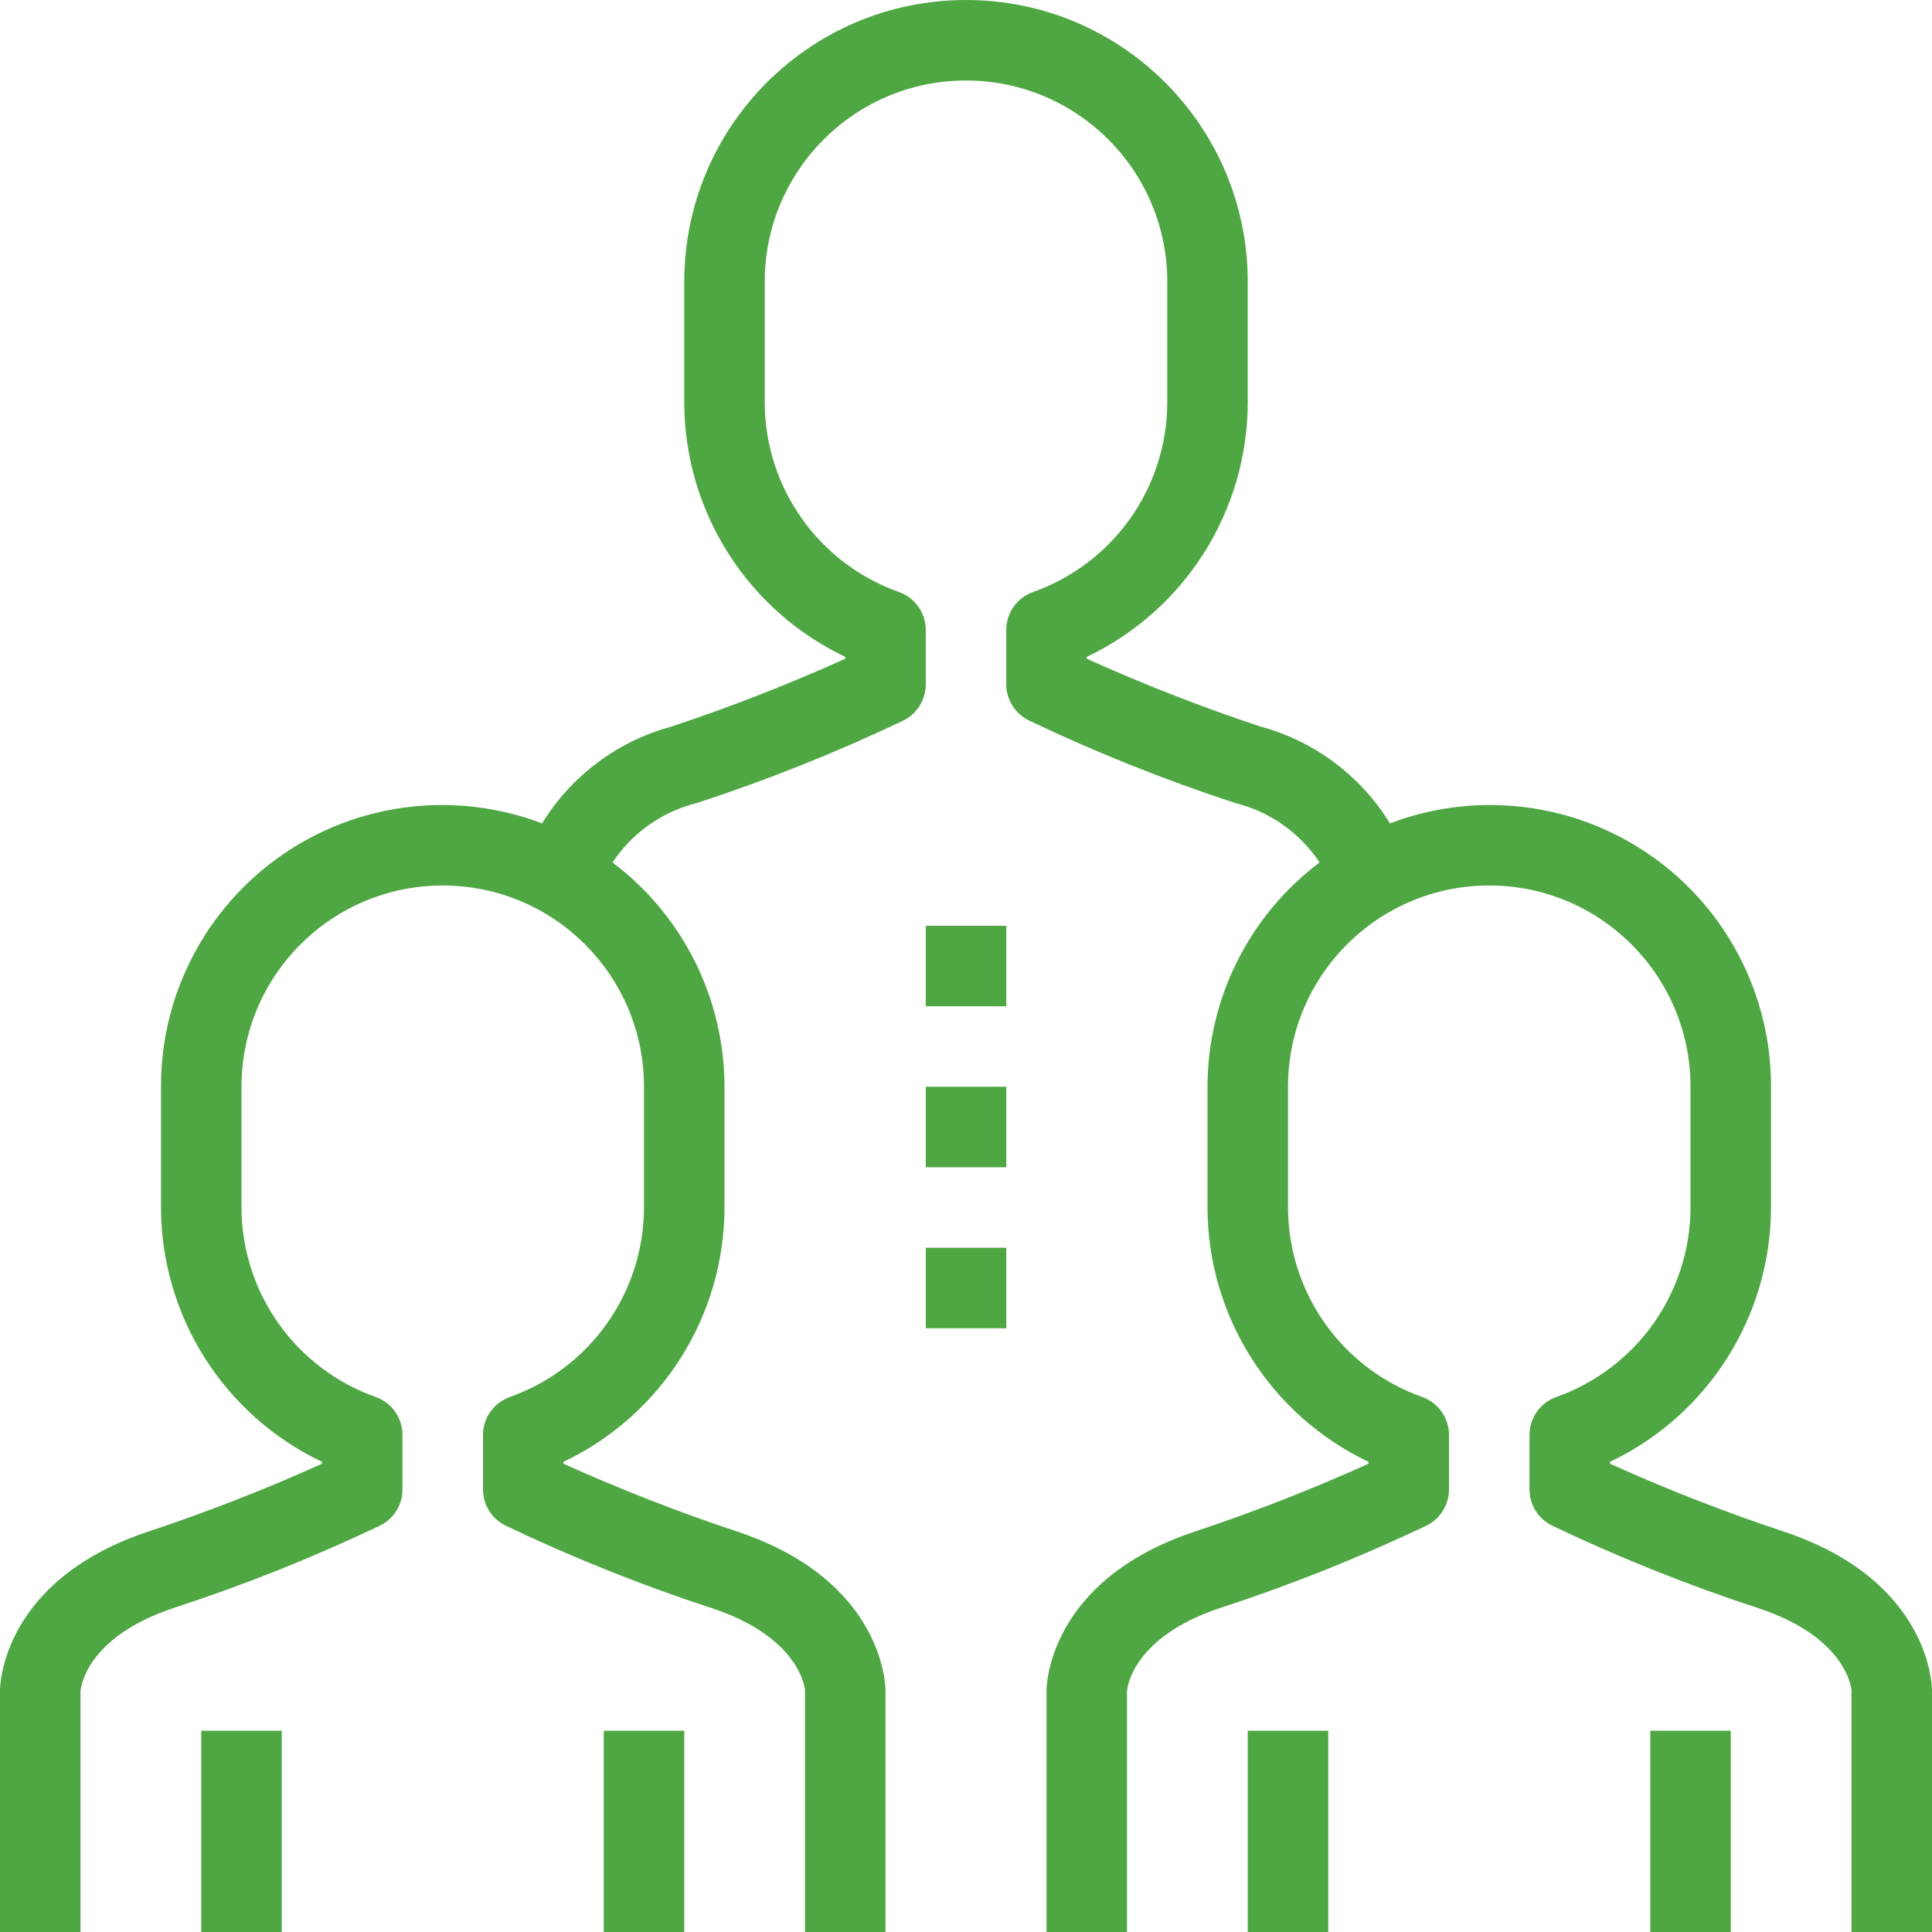 <?xml version="1.0" encoding="UTF-8"?>
<svg width="64px" height="64px" viewBox="0 0 64 64" version="1.1" xmlns="http://www.w3.org/2000/svg" xmlns:xlink="http://www.w3.org/1999/xlink">
    <title>3A293869-FFCE-47C6-8066-012EB1E56475</title>
    <g id="V1" stroke="none" stroke-width="1" fill="none" fill-rule="evenodd">
        <g id="Opportunity-" transform="translate(-1049, -485)" fill="#4FA743" fill-rule="nonzero">
            <g id="noun_Human-Resource_1762467" transform="translate(1049, 485)">
                <g id="Group">
                    <path d="M59.088,50.735 C57.132,50.086 55.211,49.336 53.333,48.488 L53.333,48.425 C56.586,46.879 58.66,43.601 58.667,40 L58.667,36 C58.675,32.934 57.172,30.061 54.65,28.317 C52.128,26.574 48.909,26.185 46.044,27.276 C45.076,25.698 43.541,24.551 41.755,24.068 C39.799,23.419 37.878,22.669 36,21.821 L36,21.759 C39.252,20.212 41.327,16.935 41.333,13.333 L41.333,9.333 C41.333,4.179 37.155,-2.07241631e-15 32,-2.07241631e-15 C26.845,-2.07241631e-15 22.667,4.179 22.667,9.333 L22.667,13.333 C22.673,16.935 24.748,20.212 28,21.759 L28,21.821 C26.122,22.669 24.201,23.419 22.245,24.068 C20.459,24.551 18.924,25.698 17.956,27.276 C15.091,26.185 11.872,26.574 9.35,28.317 C6.828,30.061 5.325,32.934 5.333,36 L5.333,40 C5.34,43.601 7.414,46.879 10.667,48.425 L10.667,48.488 C8.789,49.336 6.868,50.086 4.912,50.735 C0.056,52.353 0,55.852 0,56 L0,64 L2.667,64 L2.667,56.036 C2.667,55.964 2.8,54.249 5.756,53.265 C8.093,52.503 10.377,51.591 12.596,50.533 C13.05,50.306 13.336,49.841 13.333,49.333 L13.333,47.535 C13.334,46.97 12.978,46.466 12.445,46.277 C9.786,45.335 8.006,42.822 8,40 L8,36 C8,32.318 10.985,29.333 14.667,29.333 C18.349,29.333 21.333,32.318 21.333,36 L21.333,40 C21.327,42.822 19.548,45.335 16.888,46.277 C16.356,46.466 16,46.97 16,47.535 L16,49.333 C15.997,49.841 16.283,50.306 16.737,50.533 C18.956,51.593 21.242,52.508 23.579,53.272 C26.533,54.249 26.667,55.964 26.667,56 L26.667,64 L29.333,64 L29.333,56 C29.333,55.852 29.277,52.353 24.421,50.735 C22.465,50.086 20.545,49.336 18.667,48.488 L18.667,48.425 C21.919,46.879 23.994,43.601 24,40 L24,36 C23.997,33.079 22.624,30.328 20.291,28.569 C20.944,27.585 21.944,26.882 23.091,26.599 C25.427,25.836 27.711,24.924 29.929,23.867 C30.384,23.64 30.669,23.174 30.667,22.667 L30.667,20.868 C30.667,20.303 30.311,19.799 29.779,19.611 C27.119,18.668 25.339,16.155 25.333,13.333 L25.333,9.333 C25.333,5.651 28.318,2.667 32,2.667 C35.682,2.667 38.667,5.651 38.667,9.333 L38.667,13.333 C38.661,16.155 36.881,18.668 34.221,19.611 C33.689,19.799 33.333,20.303 33.333,20.868 L33.333,22.667 C33.333,23.172 33.619,23.634 34.071,23.86 C36.29,24.92 38.575,25.834 40.912,26.599 C42.059,26.882 43.058,27.585 43.712,28.569 C41.378,30.327 40.004,33.078 40,36 L40,40 C40.006,43.601 42.081,46.879 45.333,48.425 L45.333,48.488 C43.455,49.336 41.535,50.086 39.579,50.735 C34.723,52.353 34.667,55.852 34.667,56 L34.667,64 L37.333,64 L37.333,56.036 C37.333,55.964 37.467,54.249 40.423,53.265 C42.759,52.503 45.044,51.591 47.263,50.533 C47.717,50.306 48.003,49.841 48,49.333 L48,47.535 C48,46.97 47.644,46.466 47.112,46.277 C44.452,45.335 42.673,42.822 42.667,40 L42.667,36 C42.667,32.318 45.651,29.333 49.333,29.333 C53.015,29.333 56,32.318 56,36 L56,40 C55.994,42.822 54.214,45.335 51.555,46.277 C51.022,46.466 50.666,46.97 50.667,47.535 L50.667,49.333 C50.664,49.841 50.95,50.306 51.404,50.533 C53.623,51.593 55.908,52.508 58.245,53.272 C61.2,54.249 61.333,55.964 61.333,56 L61.333,64 L64,64 L64,56 C64,55.852 63.944,52.353 59.088,50.735 Z" id="Path"></path>
                    <rect id="Rectangle" x="30.667" y="36" width="2.667" height="2.667"></rect>
                    <rect id="Rectangle" x="30.667" y="30.667" width="2.667" height="2.667"></rect>
                    <rect id="Rectangle" x="30.667" y="41.333" width="2.667" height="2.667"></rect>
                    <rect id="Rectangle" x="41.333" y="57.333" width="2.667" height="6.667"></rect>
                    <rect id="Rectangle" x="54.667" y="57.333" width="2.667" height="6.667"></rect>
                    <rect id="Rectangle" x="20" y="57.333" width="2.667" height="6.667"></rect>
                    <rect id="Rectangle" x="6.667" y="57.333" width="2.667" height="6.667"></rect>
                </g>
            </g>
        </g>
    </g>
</svg>